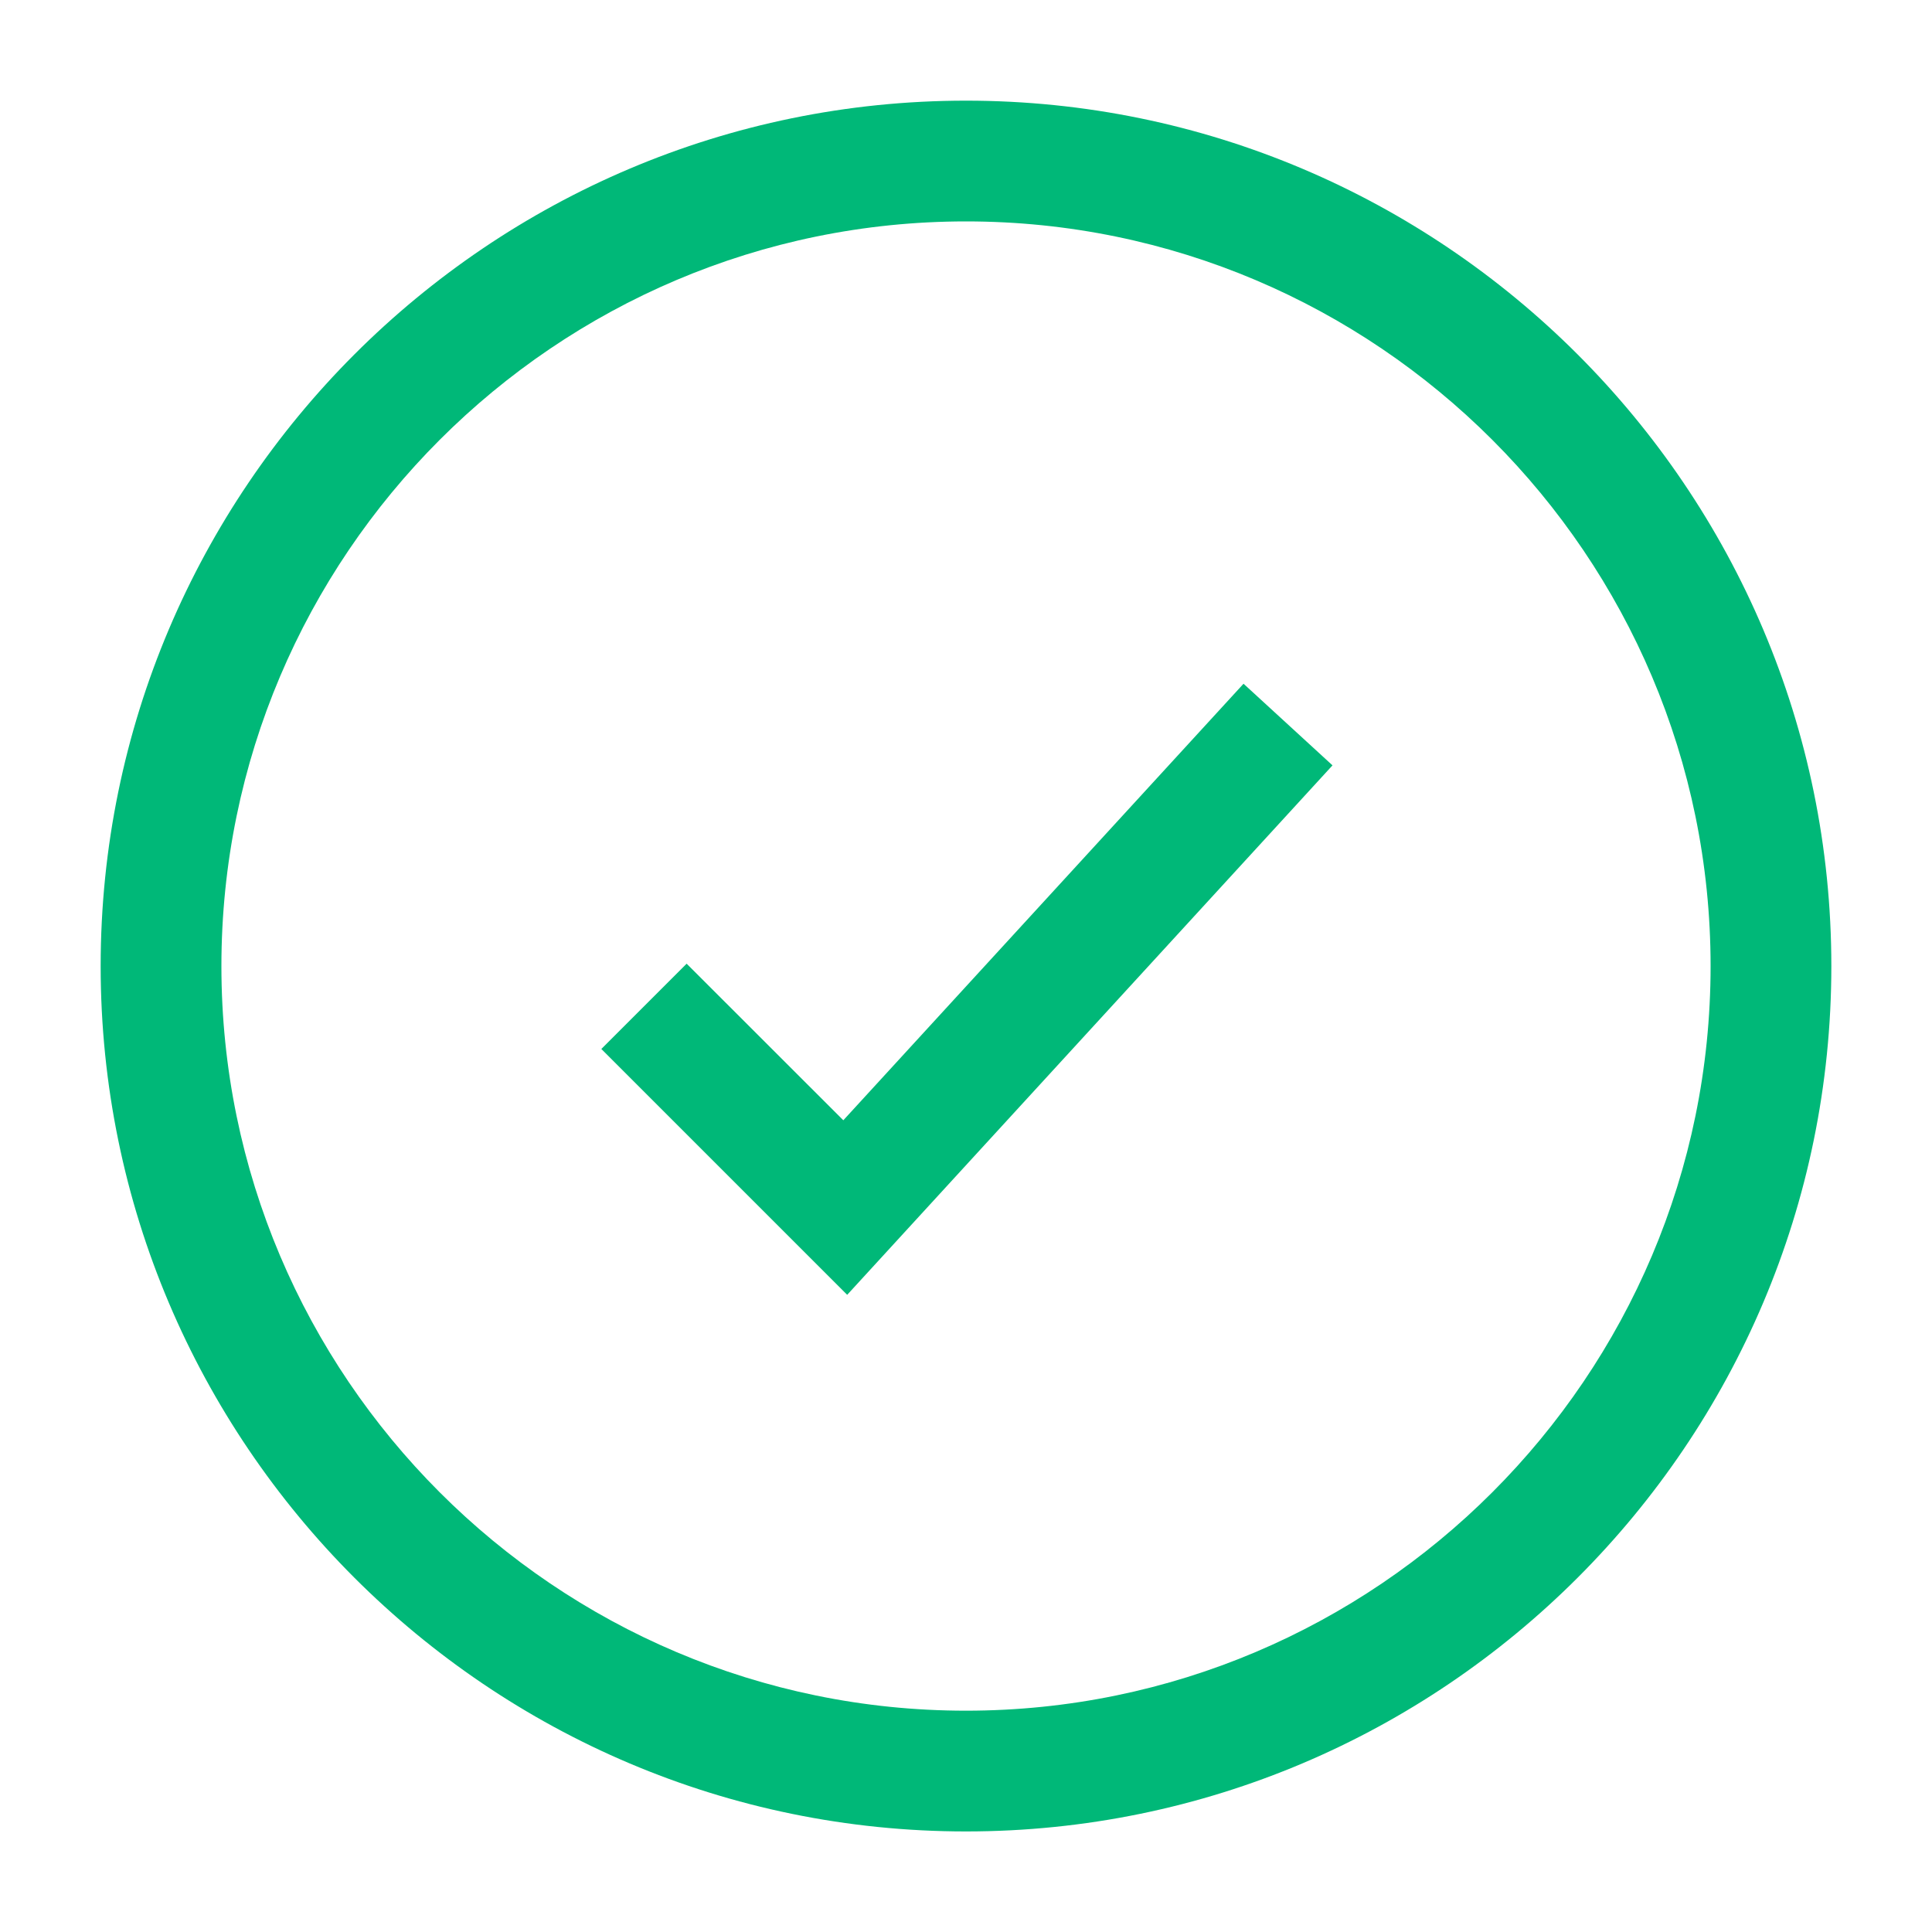 <svg width="20" height="20" viewBox="0 0 20 20" fill="none" xmlns="http://www.w3.org/2000/svg">
<path d="M6.225 10.859L8.77 13.404L13.794 7.923L12.873 7.078L8.73 11.597L7.108 9.976L6.225 10.859Z" fill="#00B878"/>
<path fill-rule="evenodd" clip-rule="evenodd" d="M1.042 10.001C1.042 14.941 5.06 18.959 10 18.959C14.94 18.959 18.958 14.941 18.958 10.001C18.958 5.061 14.94 1.042 10 1.042C5.06 1.042 1.042 5.061 1.042 10.001ZM2.292 10.001C2.292 5.751 5.75 2.292 10 2.292C14.25 2.292 17.708 5.751 17.708 10.001C17.708 14.251 14.25 17.709 10 17.709C5.75 17.709 2.292 14.251 2.292 10.001Z" fill="#00B878"/>
</svg>
